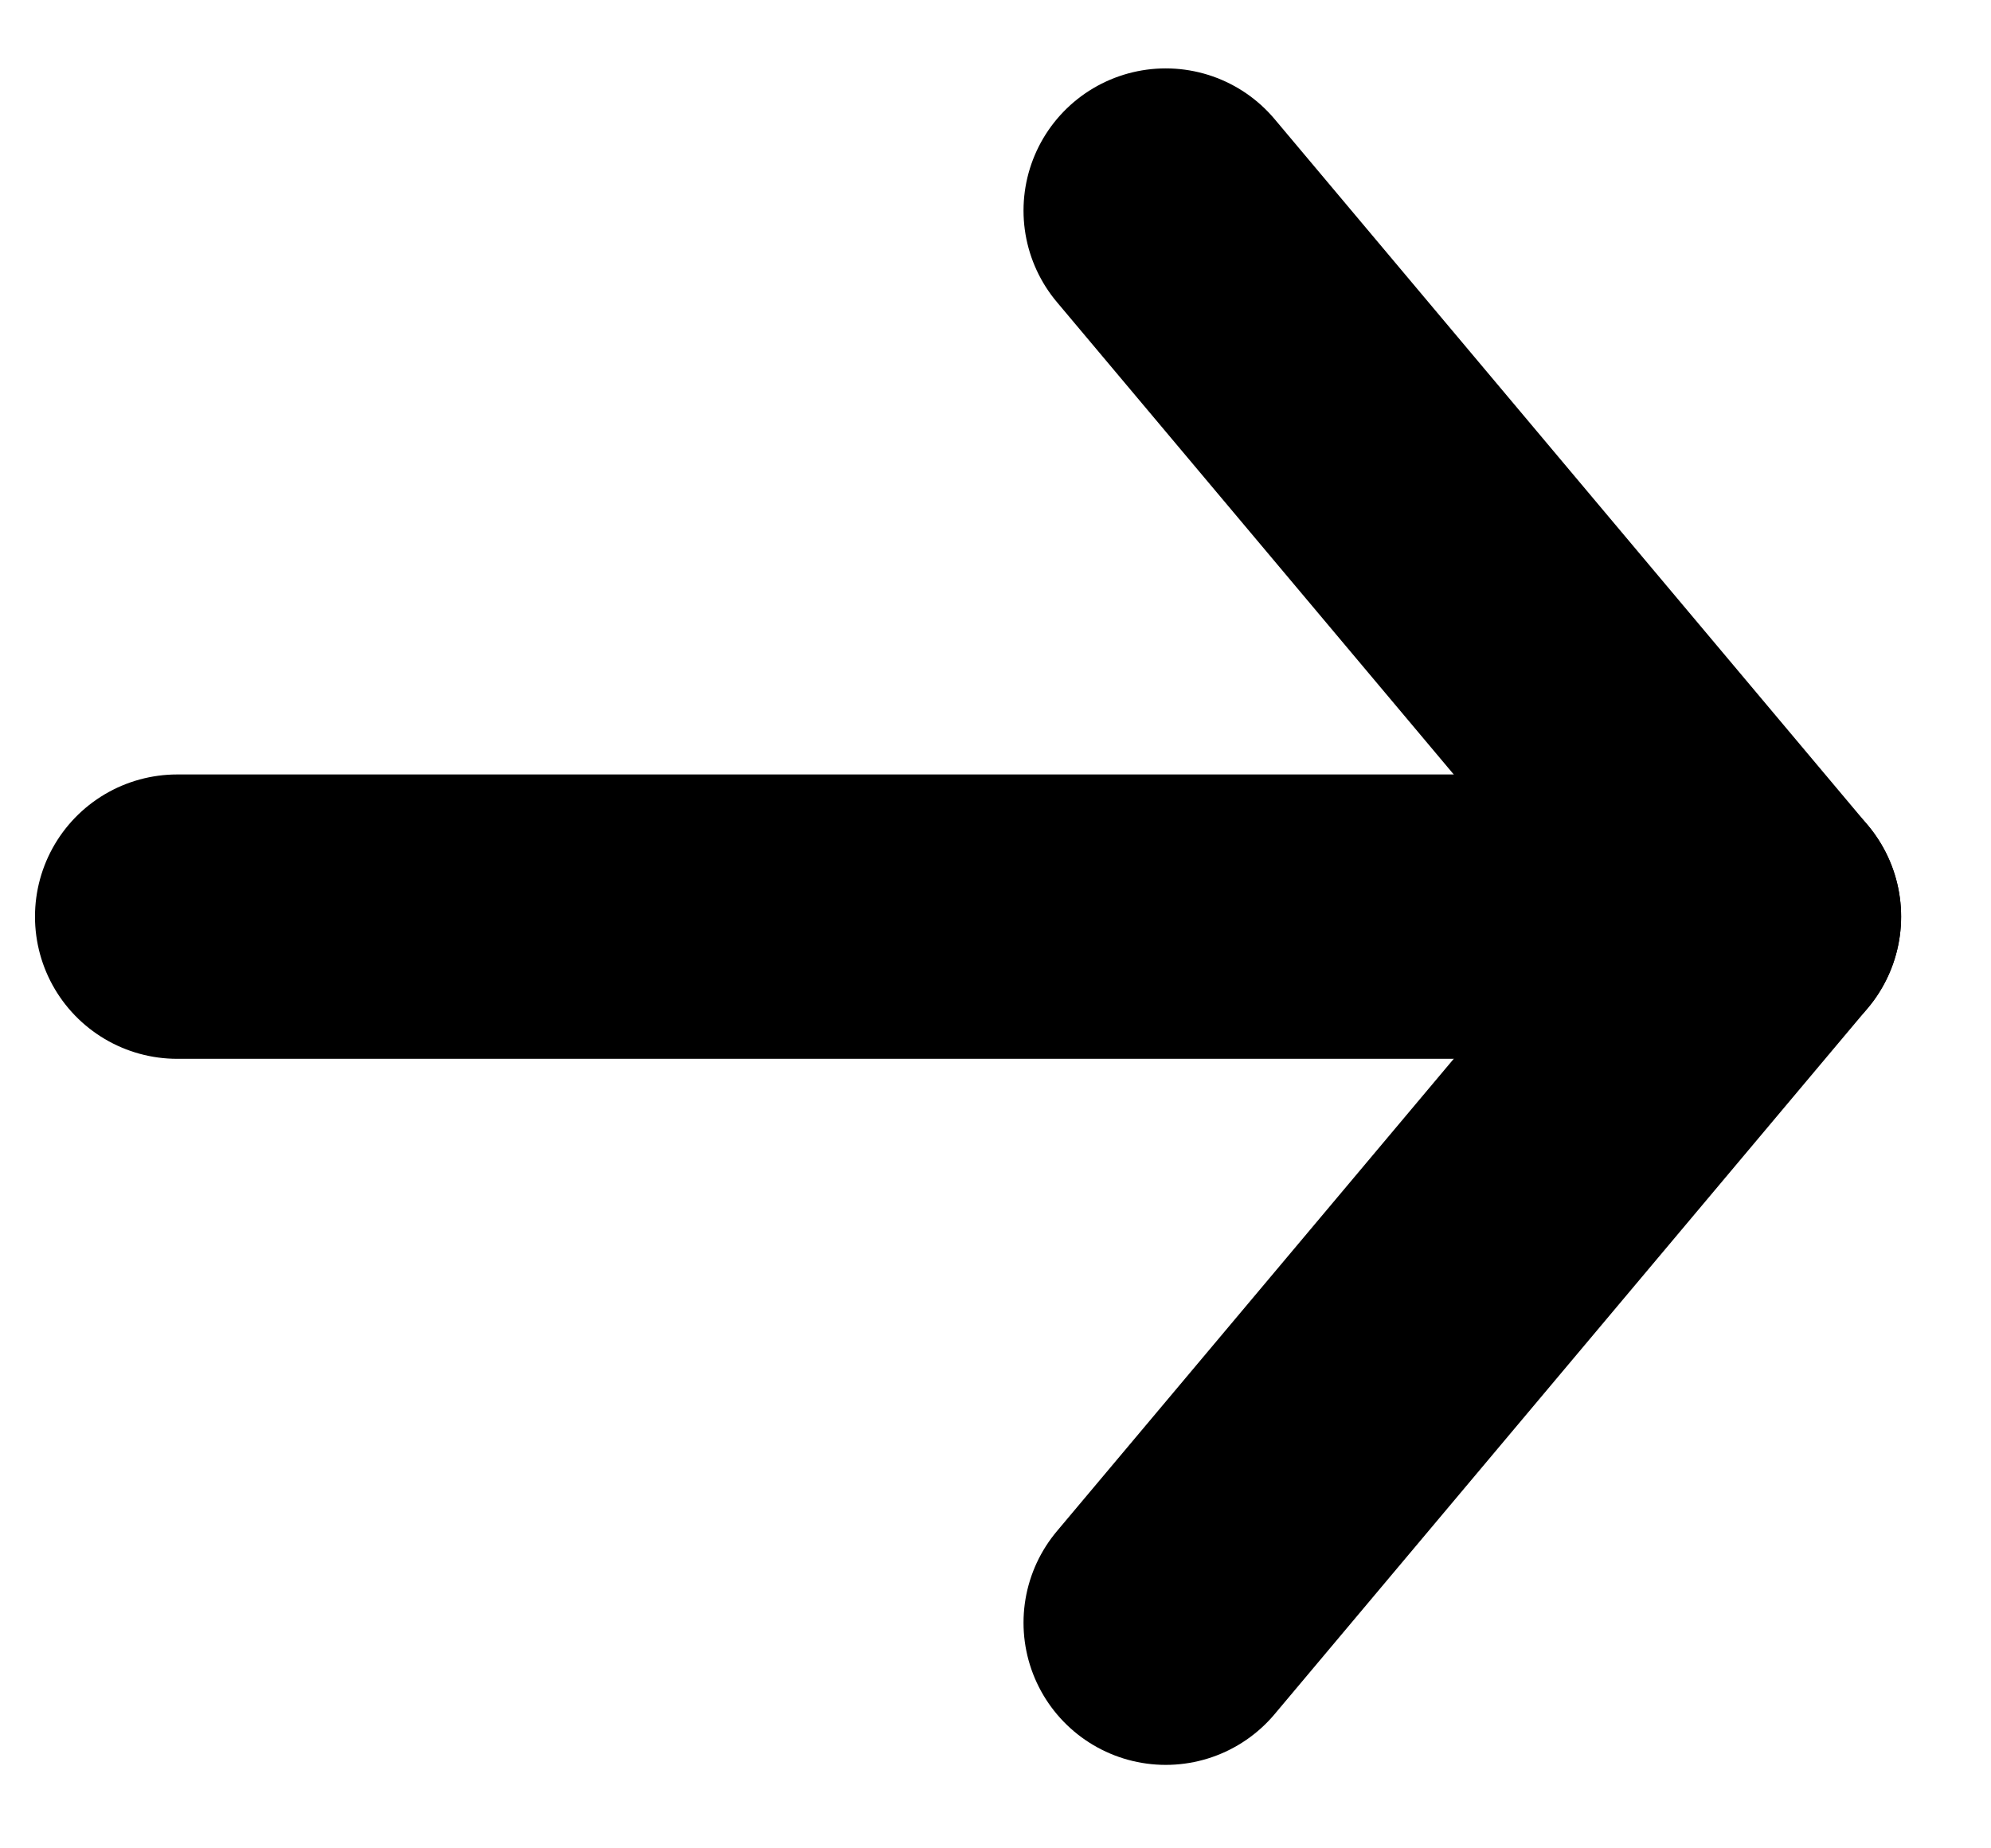 <?xml version="1.0" encoding="utf-8"?>
<svg width="14px" height="13px" viewBox="0 0 14 13" version="1.1" xmlns="http://www.w3.org/2000/svg">
  <title>arrow-right</title>
  <desc>Created with Sketch.</desc>
  <g id="-" stroke="none" stroke-width="1" fill="none" fill-rule="evenodd" stroke-linecap="round" stroke-linejoin="round">
    <g id="UI/Button/View-case/mobile" transform="translate(-111, -18)" stroke="#000000" stroke-width="2">
      <g id="Group-3-Copy-5">
        <g id="Group-2" transform="translate(28, 13)">
          <g id="Group">
            <g id="arrow-right" transform="translate(84.246, 6.481)">
              <path d="M0,4.966 C7.414,4.966 11.122,4.966 11.122,4.966" id="Shape"/>
              <polyline id="Shape" points="6.951 0 11.122 4.966 6.951 9.932"/>
            </g>
          </g>
        </g>
      </g>
    </g>
  </g>
</svg>